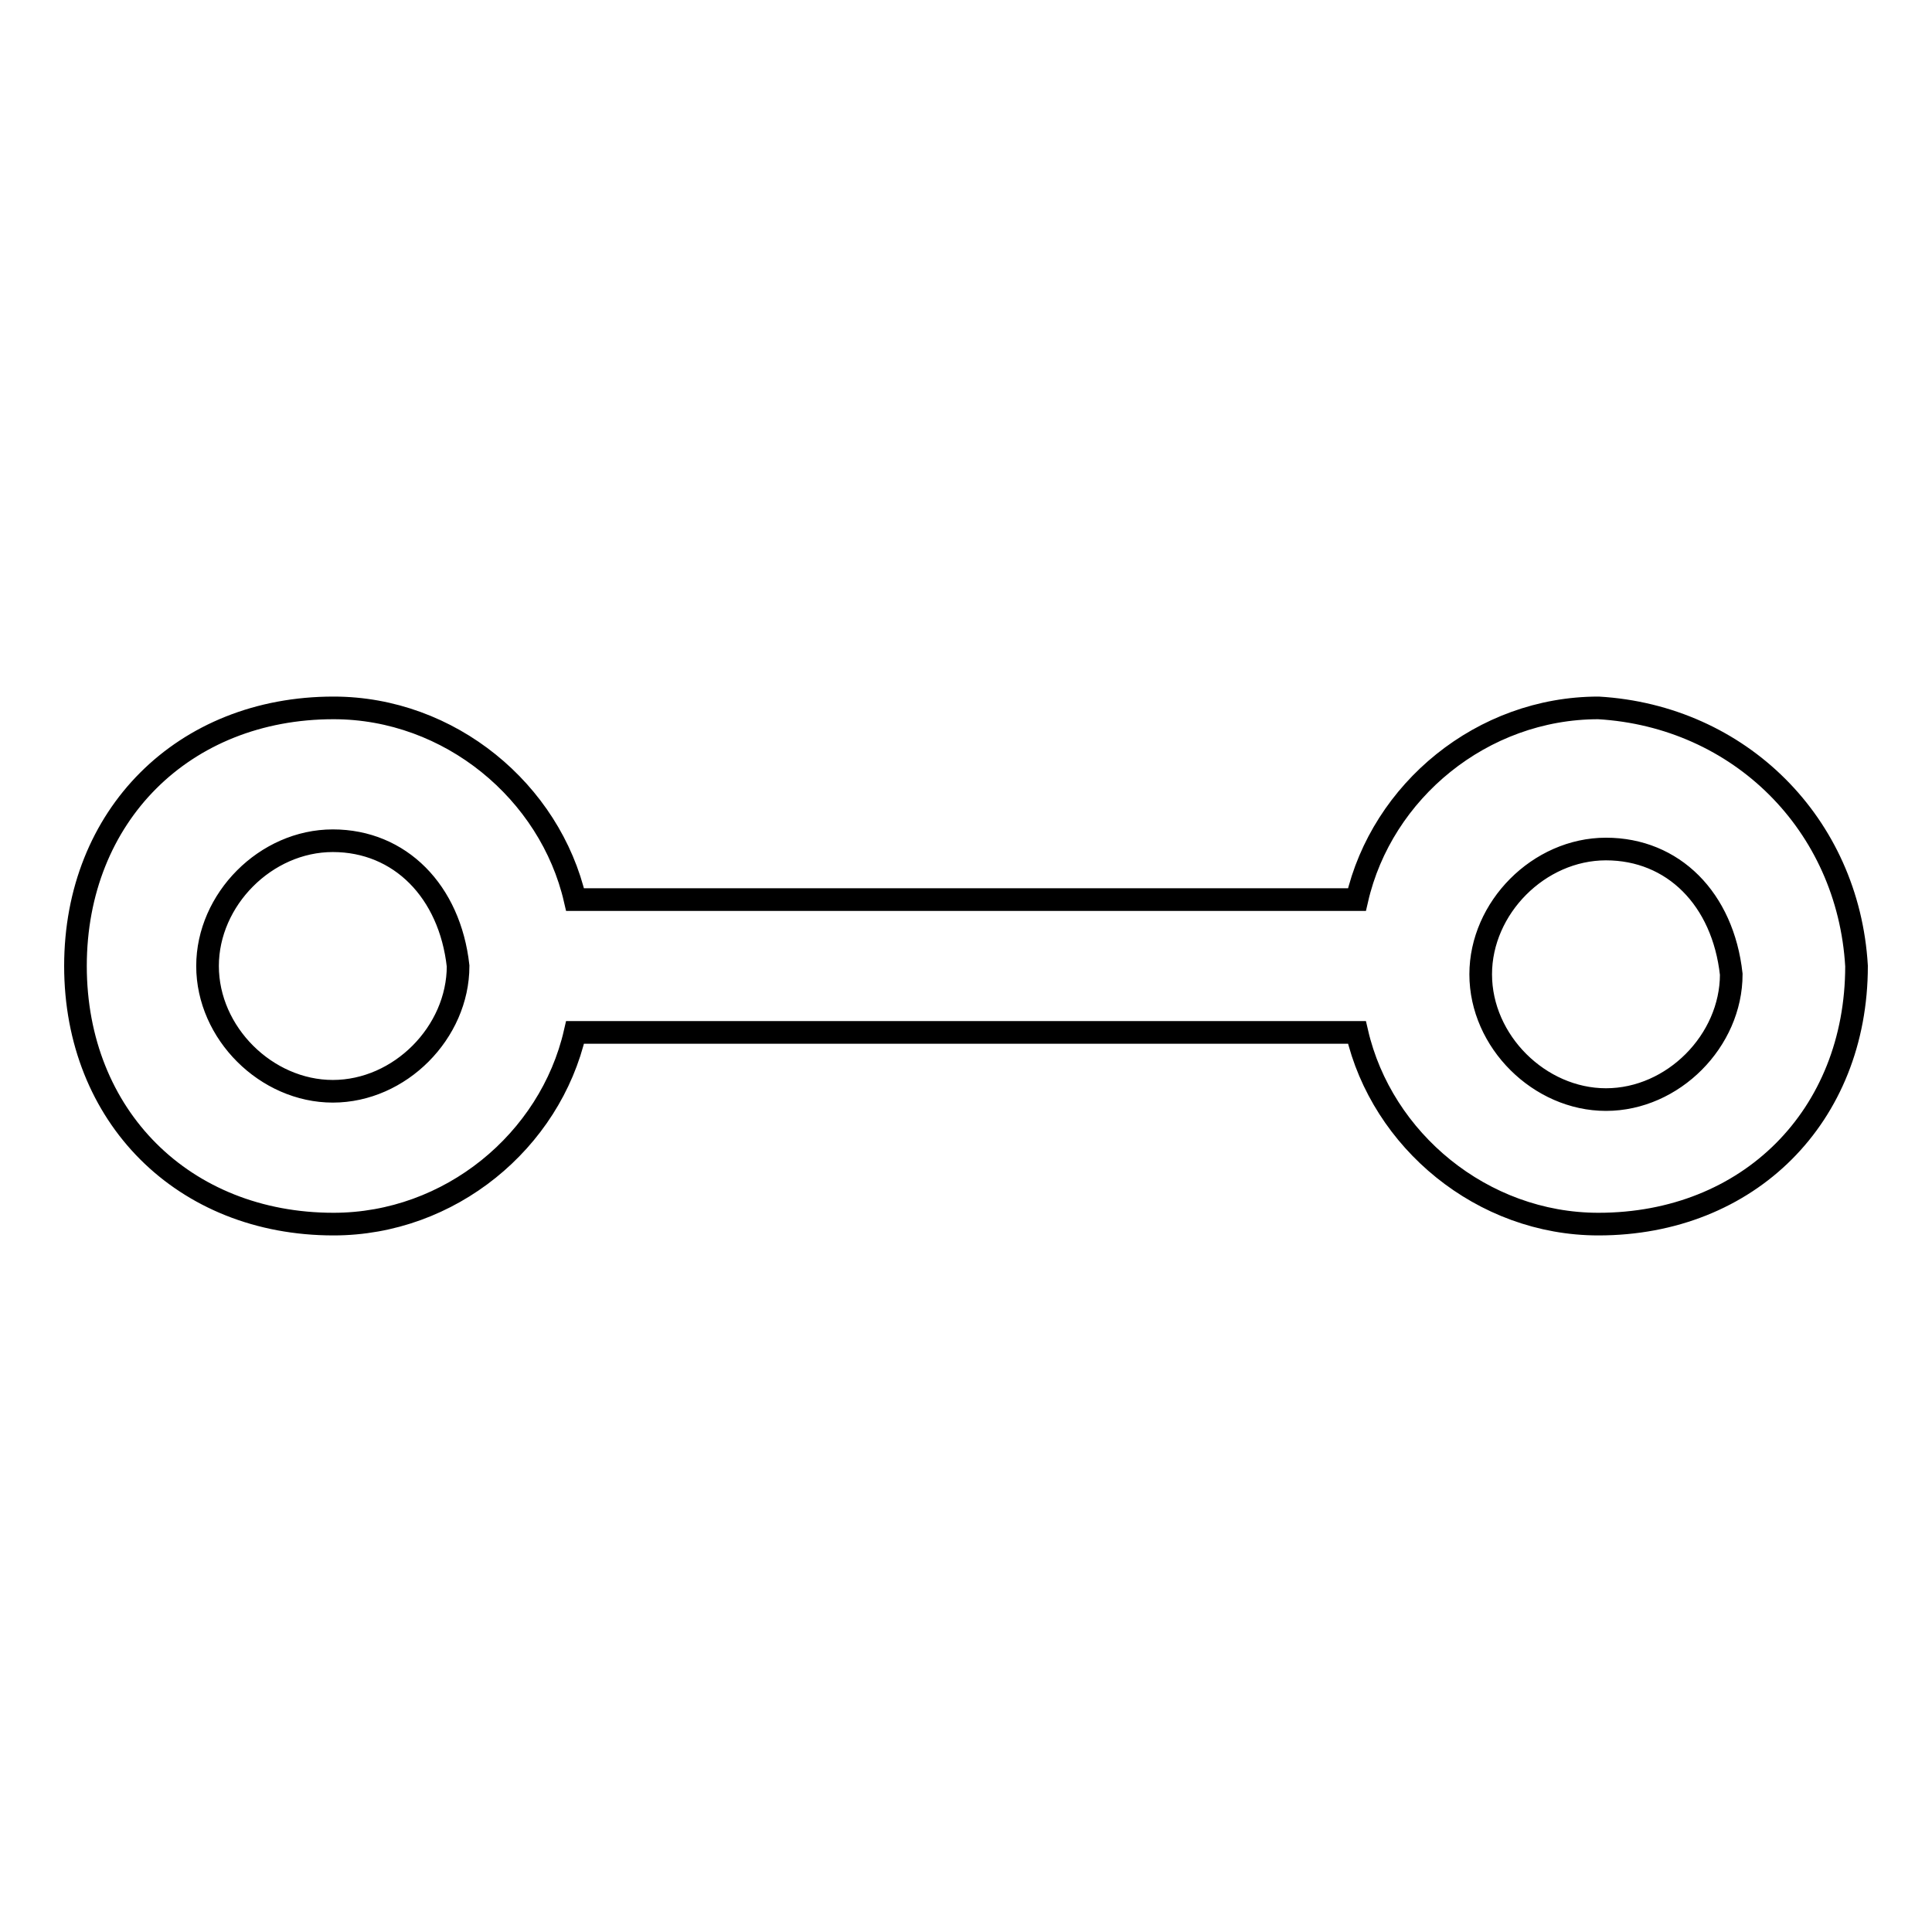 <?xml version="1.0" encoding="utf-8"?>
<!-- Svg Vector Icons : http://www.onlinewebfonts.com/icon -->
<!DOCTYPE svg PUBLIC "-//W3C//DTD SVG 1.1//EN" "http://www.w3.org/Graphics/SVG/1.1/DTD/svg11.dtd">
<svg version="1.1" xmlns="http://www.w3.org/2000/svg" xmlns:xlink="http://www.w3.org/1999/xlink" x="0px" y="0px" viewBox="0 0 256 256" enable-background="new 0 0 256 256" xml:space="preserve">
<g> <path stroke-width="3" fill-opacity="0" stroke="#000000"  d="M211.8,93.8c-15.4,0-28.7,11-32,25.4H76.2c-3.3-14.3-16.6-25.4-32-25.4C24.3,93.8,10,108.1,10,128 c0,19.9,14.3,34.2,34.2,34.2c15.4,0,28.7-11,32-25.4h103.6c3.3,14.3,16.6,25.4,32,25.4c19.9,0,34.2-14.3,34.2-34.2 C244.9,109.2,230.5,94.9,211.8,93.8z M60.7,128c0,8.8-7.7,16.6-16.6,16.6c-8.8,0-16.6-7.7-16.6-16.6c0-8.8,7.7-16.6,16.6-16.6 C53,111.4,59.6,118.1,60.7,128z M229.4,129.1c0,8.8-7.7,16.6-16.6,16.6c-8.8,0-16.6-7.7-16.6-16.6c0-8.8,7.7-16.6,16.6-16.6 C221.7,112.5,228.3,119.1,229.4,129.1z"/></g>
</svg>